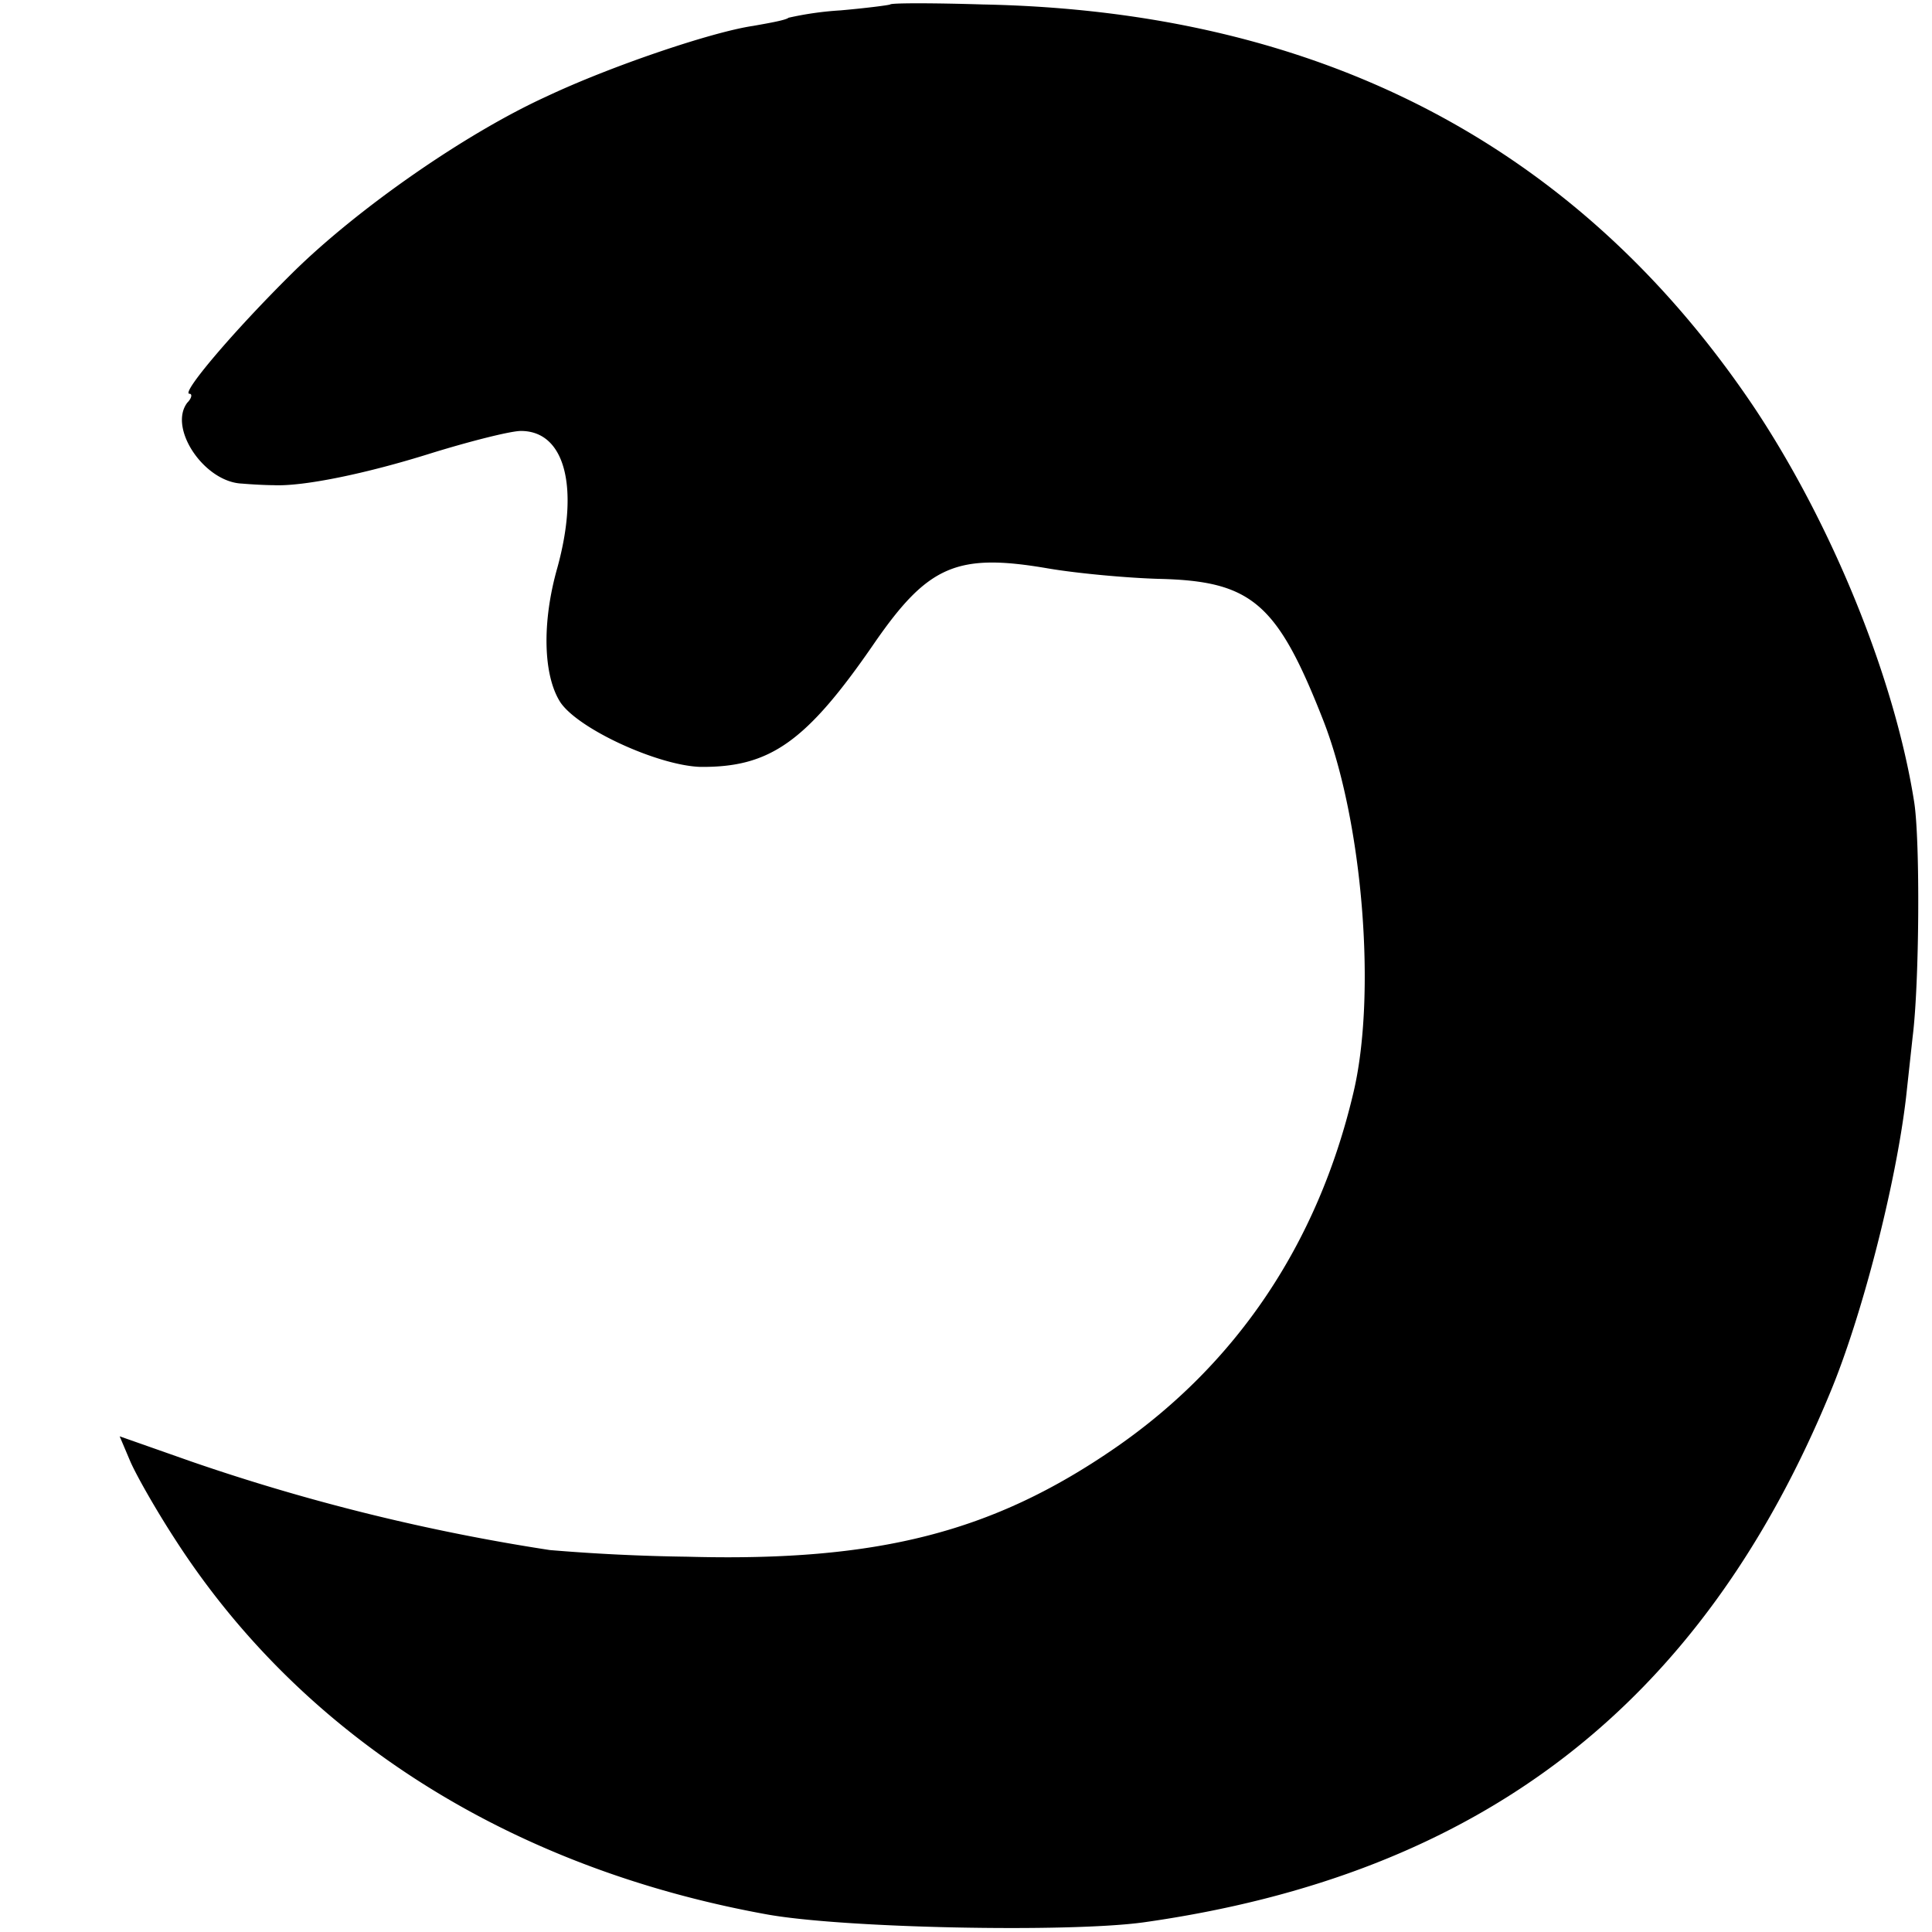 <svg version="1" xmlns="http://www.w3.org/2000/svg" width="21.333" height="21.333" viewBox="0 0 16 16"><path d="M7.372.037c-.012.006-.196.03-.412.049a2.691 2.691 0 0 0-.43.061c-.02.019-.154.043-.296.068-.338.05-1.175.332-1.71.585-.672.307-1.564.929-2.1 1.458-.492.486-.929 1.003-.855 1.003.025 0 .019.037-.018.074-.16.21.141.659.455.67.08.007.197.013.259.013.24.012.757-.092 1.304-.264.32-.099.659-.185.745-.185.363 0 .486.461.302 1.132-.13.456-.117.893.024 1.114.148.222.806.523 1.157.536.579.006.88-.204 1.446-1.028.443-.64.683-.745 1.434-.616.252.043.67.08.923.087.77.018.979.203 1.36 1.175.326.837.443 2.277.246 3.09-.295 1.242-.966 2.24-1.975 2.935-1.01.695-1.963.941-3.539.898a16.215 16.215 0 0 1-1.138-.055 17 17 0 0 1-2.966-.732l-.597-.21.086.203c.05.117.215.407.375.653 1.047 1.624 2.763 2.714 4.887 3.101.627.117 2.51.154 3.132.068 2.788-.394 4.616-1.797 5.686-4.388.259-.621.542-1.71.628-2.443l.055-.505c.056-.449.062-1.618.013-1.938-.16-1.022-.677-2.296-1.323-3.268C13.077 1.212 10.942.092 8.142.037c-.419-.013-.763-.013-.77 0z"/></svg>